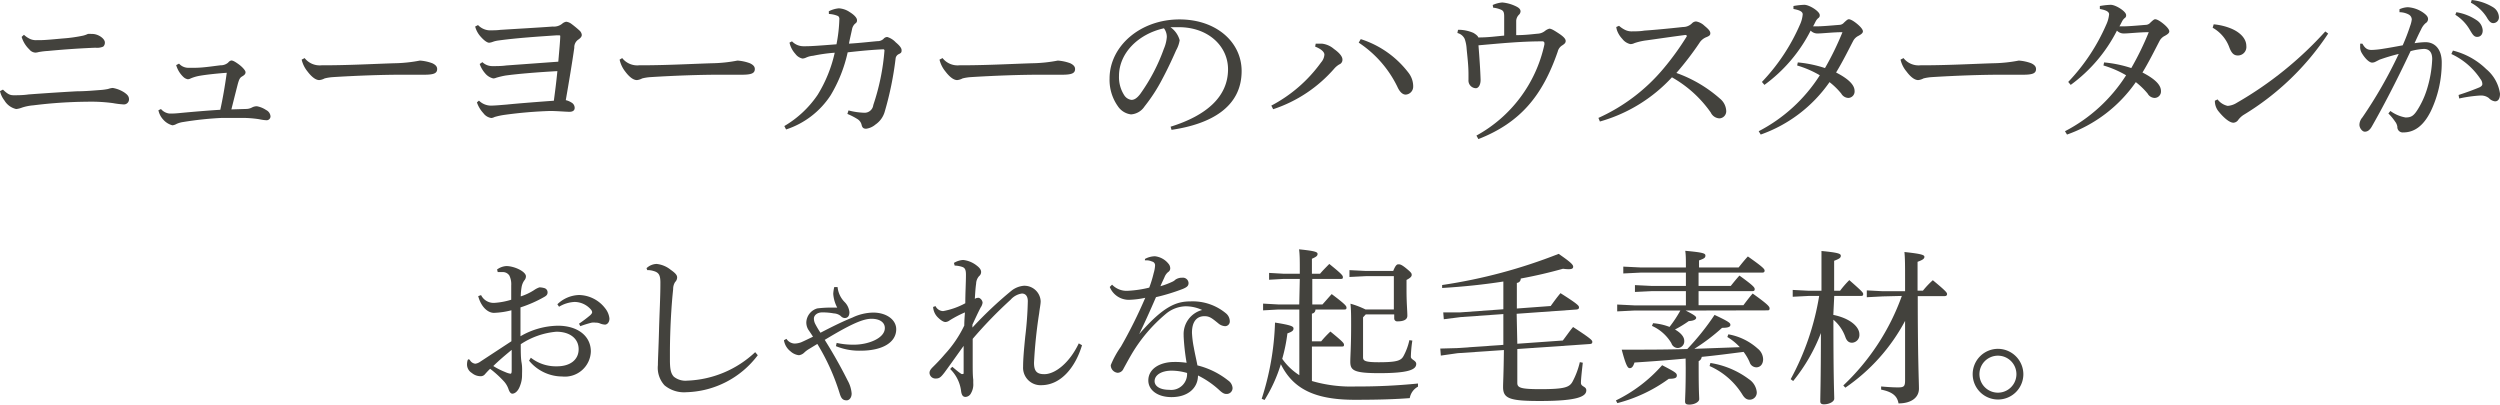 <svg xmlns="http://www.w3.org/2000/svg" viewBox="0 0 270.33 43.77"><defs><style>.cls-1{fill:#43423d;}</style></defs><title>sec2-item-copy-1</title><g id="レイヤー_2" data-name="レイヤー 2"><g id="main"><path class="cls-1" d="M.32,9.69c.54.52.78.61,1.17.61s1,0,1.61-.09C5,10.07,7,9.94,8.35,9.87c.89,0,1.86-.09,2.4-.13a6.37,6.37,0,0,0,.94-.12,2,2,0,0,1,.5-.11,3.3,3.3,0,0,1,1.24.48c.38.26.52.45.52.76a.55.55,0,0,1-.61.54,9.94,9.94,0,0,1-1.13-.14A17.88,17.88,0,0,0,9.4,11a49.84,49.84,0,0,0-5.8.39,5.33,5.33,0,0,0-1.21.24,2.4,2.4,0,0,1-.64.16,2,2,0,0,1-1.28-.94,2.49,2.49,0,0,1-.47-1ZM2.59,3.76a2.46,2.46,0,0,0,.7.47A1.57,1.57,0,0,0,4,4.34h.35c.52,0,1.44-.09,2.43-.18A15.89,15.89,0,0,0,9,3.85a2.58,2.58,0,0,0,.5-.18,1.65,1.65,0,0,1,.38,0h.09c.68,0,1.37.52,1.37.92a.57.57,0,0,1-.18.45,1.65,1.65,0,0,1-.83.12c-1.57.06-3.24.17-5.15.35a7.88,7.88,0,0,0-1,.12,1.59,1.59,0,0,1-.34.06.89.89,0,0,1-.67-.35,3.08,3.08,0,0,1-.83-1.35Z"/><path class="cls-1" d="M17.41,11.79a1.4,1.4,0,0,0,.93.49c.27,0,.6,0,1.23-.07,1.4-.13,2.81-.25,4.25-.34.25-1.12.5-2.54.7-4-1.23.09-2.25.21-2.9.32a4.38,4.38,0,0,0-1,.29.71.71,0,0,1-.31.09.9.9,0,0,1-.45-.22,2.83,2.83,0,0,1-.81-1.31l.31-.16a1.34,1.34,0,0,0,.95.45c.31,0,.43,0,.74,0,.88,0,1.87-.16,2.79-.27a1.23,1.23,0,0,0,.83-.29A.62.62,0,0,1,25,6.54c.17,0,.36.09.78.39s.77.69.77.88-.12.31-.36.45-.32.28-.47.8c-.18.7-.43,1.69-.7,2.77l1.66-.05a1.39,1.39,0,0,0,.59-.17,1.1,1.1,0,0,1,.51-.12,2.61,2.61,0,0,1,1,.41.83.83,0,0,1,.47.67.42.42,0,0,1-.47.43,4.74,4.74,0,0,1-.76-.11,12.18,12.18,0,0,0-1.93-.14h-.59c-.52,0-1,0-1.48,0a36.34,36.34,0,0,0-4.19.44,2.65,2.65,0,0,0-.74.21,1.09,1.09,0,0,1-.45.15,2,2,0,0,1-1-.63,2.09,2.09,0,0,1-.51-1Z"/><path class="cls-1" d="M32.94,6.28a2.07,2.07,0,0,0,1.84.78h.16c2.68,0,5-.13,7.65-.22a15.65,15.65,0,0,0,2.81-.29,4.73,4.73,0,0,1,1.35.29c.31.15.52.33.52.62,0,.45-.32.62-1.4.62H43.4c-1.94,0-4.73.09-7.42.26a5.07,5.07,0,0,0-.88.14,1.52,1.52,0,0,1-.58.18c-.32,0-.75-.25-1.26-.92a3.17,3.17,0,0,1-.64-1.29Z"/><path class="cls-1" d="M51.79,10.88a1.86,1.86,0,0,0,1.24.54c.52,0,1.06-.06,1.73-.11,1.28-.13,3.09-.27,5.13-.42.13-1,.25-1.87.38-3.2-2,.11-4.27.29-5.62.48a9.06,9.06,0,0,0-1,.24.77.77,0,0,1-.32.07,1.62,1.62,0,0,1-.88-.56,3.08,3.08,0,0,1-.58-1l.29-.2a1.57,1.57,0,0,0,1.1.43c.36,0,1,0,1.47-.07l5.64-.41c.12-1.39.2-2.23.21-2.74,0-.09,0-.11-.18-.11h-.21c-1.93.13-4.36.29-6.3.56a2.81,2.81,0,0,0-.62.15,1.44,1.44,0,0,1-.38.09c-.17,0-.48-.17-.89-.63a2.63,2.63,0,0,1-.62-1.12l.31-.16a1.84,1.84,0,0,0,1.2.57c.35,0,.87,0,1.19-.05,2.06-.13,4.22-.25,5.69-.36a1.41,1.41,0,0,0,1-.29.92.92,0,0,1,.45-.23,1.16,1.16,0,0,1,.54.21,11.46,11.46,0,0,1,.9.74.73.73,0,0,1,.25.47c0,.16-.09.31-.36.5a1,1,0,0,0-.45.9c-.23,1.61-.58,3.7-.92,5.66a1.92,1.92,0,0,1,.6.25.66.66,0,0,1,.36.59c0,.27-.2.42-.56.42S60.18,12,59.48,12a46.6,46.6,0,0,0-5,.43,7.89,7.89,0,0,0-1,.22.91.91,0,0,1-.35.11,1.29,1.29,0,0,1-.86-.52,3.24,3.24,0,0,1-.7-1.17Z"/><path class="cls-1" d="M67.28,6.28a2.07,2.07,0,0,0,1.84.78h.16c2.68,0,5-.13,7.65-.22a15.53,15.53,0,0,0,2.81-.29,4.73,4.73,0,0,1,1.35.29c.31.15.53.33.53.62,0,.45-.33.62-1.41.62H77.75c-2,0-4.74.09-7.42.26a5,5,0,0,0-.89.14,1.53,1.53,0,0,1-.57.18c-.33,0-.76-.25-1.26-.92A3.2,3.2,0,0,1,67,6.45Z"/><path class="cls-1" d="M89.62,1.22A3,3,0,0,1,90.7.9a2.31,2.31,0,0,1,1.17.4c.49.3.8.63.8.88s-.08.27-.26.43a1.09,1.09,0,0,0-.27.52c-.12.58-.23,1-.34,1.59,1.19-.07,2.07-.18,3.08-.27a.92.92,0,0,0,.65-.24A.55.55,0,0,1,95.94,4a2.08,2.08,0,0,1,.92.58c.45.37.63.64.63.84s0,.29-.3.43a.6.6,0,0,0-.35.51,35.39,35.39,0,0,1-1.18,5.74,2.51,2.51,0,0,1-1,1.37,1.94,1.94,0,0,1-1,.45c-.31,0-.43-.13-.5-.45a1,1,0,0,0-.47-.61,6.9,6.9,0,0,0-1.06-.54l.12-.38a7.5,7.5,0,0,0,1.68.25.94.94,0,0,0,1-.83,24.32,24.32,0,0,0,1.21-5.9v0a.13.13,0,0,0-.14-.13c-1.21.06-2.24.15-3.84.33a15.41,15.41,0,0,1-1.84,4.64A9.14,9.14,0,0,1,85,14l-.19-.37a11.18,11.18,0,0,0,3.6-3.37,14.74,14.74,0,0,0,1.85-4.56,17.73,17.73,0,0,0-2.34.33,2.27,2.27,0,0,0-.76.2,1,1,0,0,1-.39.1h0A1.29,1.29,0,0,1,86,5.82a2.67,2.67,0,0,1-.63-1.21l.27-.14A1.72,1.72,0,0,0,86.94,5h.18c.67,0,1.78-.09,3.33-.21a16.13,16.13,0,0,0,.31-2.69.4.4,0,0,0-.13-.36,2.88,2.88,0,0,0-1-.23Z"/><path class="cls-1" d="M101.92,6.28a2.06,2.06,0,0,0,1.83.78h.17c2.68,0,5-.13,7.65-.22a15.65,15.65,0,0,0,2.81-.29,4.9,4.9,0,0,1,1.35.29c.3.15.52.33.52.62,0,.45-.33.62-1.41.62h-2.46c-1.95,0-4.74.09-7.42.26a5.07,5.07,0,0,0-.88.14,1.52,1.52,0,0,1-.58.18c-.32,0-.75-.25-1.26-.92a3.2,3.2,0,0,1-.65-1.29Z"/><path class="cls-1" d="M126.58,13.7c3.92-1.22,6.21-3.27,6.21-6.21,0-2.5-2.14-4.54-5.29-4.55h-.25c-.24,0-.46,0-.69,0a2.53,2.53,0,0,1,1,1.41,3.18,3.18,0,0,1-.38,1.08c-.25.57-.81,1.83-1.48,3.08a18,18,0,0,1-1.94,3,1.9,1.9,0,0,1-1.46.86,2,2,0,0,1-1.42-.88,4.92,4.92,0,0,1-.9-3c0-3.49,3.31-6.39,7.56-6.39,4,0,6.72,2.47,6.72,5.58,0,3.93-3.37,5.74-7.58,6.36ZM121,8.21a3.59,3.59,0,0,0,.6,2.14,1.09,1.09,0,0,0,.75.45c.27,0,.56-.14.94-.63a19.85,19.85,0,0,0,2.56-4.89A4,4,0,0,0,126.17,4a1.55,1.55,0,0,0-.31-.94C123.1,3.67,121,5.73,121,8.21Z"/><path class="cls-1" d="M142.27,4.72c.27,0,.49,0,.67,0a2.39,2.39,0,0,1,1.31.58c.58.41.91.81.91,1.13a.53.53,0,0,1-.35.54,2.28,2.28,0,0,0-.5.41,15,15,0,0,1-6.64,4.43l-.2-.39a15.51,15.51,0,0,0,5.38-4.67,1.44,1.44,0,0,0,.36-.84c0-.29-.34-.61-1-.87Zm4.87-.49a10.48,10.48,0,0,1,5.15,3.62,2.41,2.41,0,0,1,.52,1.4v.08a.86.86,0,0,1-.81.9c-.31,0-.63-.25-.9-.85a12,12,0,0,0-4.18-4.77Z"/><path class="cls-1" d="M161.41.54a3.14,3.14,0,0,1,1-.27h.05a4.19,4.19,0,0,1,1.35.36c.45.2.59.36.61.58a.54.54,0,0,1-.18.39,1,1,0,0,0-.29.65c0,.45,0,.9,0,1.55,1,0,1.78-.11,2.36-.16a1.37,1.37,0,0,0,.77-.31,1.34,1.34,0,0,1,.45-.23c.2,0,.45.14,1,.5s.77.61.77.83-.14.32-.36.47a1.08,1.08,0,0,0-.5.68c-1.63,4.72-4,7.67-8.58,9.46l-.21-.38A14.79,14.79,0,0,0,167,4.81s0-.07,0-.11a.2.2,0,0,0-.22-.23c-2.34,0-4.62.23-6.91.43.11,1.38.2,2.7.23,3.74,0,.54-.23.9-.52.9a.83.83,0,0,1-.79-.9c0-.27,0-.45,0-.61,0-.95-.11-1.8-.2-2.75a3.86,3.86,0,0,0-.21-1.07,1.17,1.17,0,0,0-.79-.64l.07-.35a4.11,4.11,0,0,1,1.65.33c.31.18.51.36.54.5,1.09,0,1.88-.12,2.8-.2,0-.77,0-1.51,0-2.07s-.13-.66-.49-.79a2.9,2.9,0,0,0-.7-.16Z"/><path class="cls-1" d="M175.07,2.79a2.79,2.79,0,0,0,.67.45,1.61,1.61,0,0,0,.79.15c.27,0,.85,0,1.26-.08,1.06-.07,2.75-.23,4.19-.39a1.36,1.36,0,0,0,1-.42.63.63,0,0,1,.43-.18,1.75,1.75,0,0,1,.9.47c.51.42.63.61.63.81s-.11.29-.43.42a1.55,1.55,0,0,0-.76.64,33,33,0,0,1-2.48,3.23A14.41,14.41,0,0,1,186,10.68a1.81,1.81,0,0,1,.66,1.31.77.77,0,0,1-.73.81,1.09,1.09,0,0,1-.94-.63,12.8,12.8,0,0,0-4.2-3.81A16.79,16.79,0,0,1,173,13.14l-.16-.39a19.77,19.77,0,0,0,7-5.29,29.57,29.57,0,0,0,2.55-3.52.09.09,0,0,0,0-.09s-.06-.07-.15-.07c-1.89.25-3.22.45-4.17.58a6.69,6.69,0,0,0-1.33.3,1,1,0,0,1-.44.11,1.5,1.5,0,0,1-.88-.57,2.63,2.63,0,0,1-.56-.89,2,2,0,0,1-.09-.39Z"/><path class="cls-1" d="M194.4,6.75a13.13,13.13,0,0,1,2.94.61,31.5,31.5,0,0,0,1.89-3.88c-1,0-2.16.14-2.7.14a1,1,0,0,1-.74-.31,16.53,16.53,0,0,1-5,5.87l-.27-.32a21.16,21.16,0,0,0,4.11-6.19,3.29,3.29,0,0,0,.3-1.12c0-.27-.28-.45-1-.58V.65a8,8,0,0,1,1.17-.13c.56,0,1.67.72,1.67,1.1a.33.33,0,0,1-.16.34,1.19,1.19,0,0,0-.3.4c-.06.11-.15.31-.26.49h.36c.58,0,1.39-.07,2.47-.16a.68.68,0,0,0,.52-.25c.2-.18.38-.36.51-.36s.39.09.84.45.69.67.69.86-.2.33-.49.49a1.27,1.27,0,0,0-.56.54c-.52,1-1.15,2.27-1.85,3.42,1.44.74,2,1.39,2,2a.7.7,0,0,1-.68.75.92.92,0,0,1-.76-.47,7.74,7.74,0,0,0-1.27-1.24,15.26,15.26,0,0,1-7.44,5.67l-.22-.36a17.24,17.24,0,0,0,6.61-6.05,11,11,0,0,0-2.45-1.06Z"/><path class="cls-1" d="M205.83,6.28a2.07,2.07,0,0,0,1.84.78h.16c2.68,0,5-.13,7.65-.22a15.65,15.65,0,0,0,2.81-.29,4.73,4.73,0,0,1,1.35.29c.31.15.52.33.52.62,0,.45-.32.62-1.4.62h-2.47c-1.94,0-4.73.09-7.42.26a5.07,5.07,0,0,0-.88.14,1.53,1.53,0,0,1-.57.18c-.33,0-.76-.25-1.26-.92a3.08,3.08,0,0,1-.65-1.29Z"/><path class="cls-1" d="M227.52,6.75a13.13,13.13,0,0,1,2.94.61,31.5,31.5,0,0,0,1.89-3.88c-1,0-2.16.14-2.7.14a1,1,0,0,1-.74-.31,16.53,16.53,0,0,1-5,5.87l-.27-.32a21.16,21.16,0,0,0,4.11-6.19,3.35,3.35,0,0,0,.31-1.12c0-.27-.29-.45-1-.58V.65a8,8,0,0,1,1.17-.13c.56,0,1.67.72,1.67,1.1a.33.33,0,0,1-.16.34,1.19,1.19,0,0,0-.3.4c-.06.11-.15.31-.26.49h.36c.58,0,1.39-.07,2.47-.16a.68.68,0,0,0,.52-.25c.2-.18.38-.36.51-.36s.39.09.84.45.69.67.69.86-.2.33-.49.49a1.27,1.27,0,0,0-.56.54c-.52,1-1.15,2.27-1.85,3.42,1.44.74,2,1.39,2,2a.7.7,0,0,1-.69.75.89.89,0,0,1-.75-.47,8.19,8.19,0,0,0-1.28-1.24,15.21,15.21,0,0,1-7.44,5.67l-.22-.36a17.24,17.24,0,0,0,6.61-6.05,11,11,0,0,0-2.45-1.06Z"/><path class="cls-1" d="M239.37,2.63a6.48,6.48,0,0,1,1.92.47c1,.43,1.61,1.11,1.61,1.87A.92.92,0,0,1,242,6c-.41,0-.68-.19-.94-.88A4,4,0,0,0,239.26,3Zm12.38,1a28.85,28.85,0,0,1-9.14,8.79A2.2,2.2,0,0,0,242,13a.67.67,0,0,1-.5.27c-.35,0-.94-.4-1.63-1.26a1.77,1.77,0,0,1-.37-1.12l.29-.14a1.88,1.88,0,0,0,1.09.7,2.14,2.14,0,0,0,1-.34,39.32,39.32,0,0,0,9.56-7.71Z"/><path class="cls-1" d="M258.48,12a3.87,3.87,0,0,0,1.62.7h.08c.59,0,.86-.25,1.22-.81a9.21,9.21,0,0,0,1-2.14A12.64,12.64,0,0,0,263,6.39c0-.86-.43-1.1-.9-1.1a6.73,6.73,0,0,0-1.44.24c-1.58,3.37-3.08,6.21-4.19,8.15-.24.42-.49.56-.76.56s-.58-.39-.58-.75a1.24,1.24,0,0,1,.31-.78,48.91,48.91,0,0,0,3.94-6.88,21.38,21.38,0,0,0-2.07.62l-.45.23a.8.8,0,0,1-.36.09c-.29,0-.75-.41-1.13-1.06a1.24,1.24,0,0,1-.16-.69c0-.09,0-.16,0-.3l.24,0c.3.54.57.68,1,.68a8.42,8.42,0,0,0,1-.09c.8-.12,1.61-.27,2.36-.41a21.86,21.86,0,0,0,.81-2.11,3.12,3.12,0,0,0,.17-.68.63.63,0,0,0-.33-.54,2.17,2.17,0,0,0-1-.25V1a2.4,2.4,0,0,1,.91-.22,3.27,3.27,0,0,1,1.77.67c.3.23.41.41.41.61a.53.53,0,0,1-.27.45,1.92,1.92,0,0,0-.48.67c-.26.5-.44.9-.71,1.49a9.8,9.8,0,0,1,1.17-.11c1.05,0,1.77.78,1.77,2.18A12.17,12.17,0,0,1,262.86,12c-.79,1.6-1.78,2.32-3,2.32a.58.58,0,0,1-.63-.61,1.18,1.18,0,0,0-.24-.56,5.64,5.64,0,0,0-.73-.88Zm7.37-1.73c1-.32,1.69-.59,2.25-.82.2-.09.32-.22.32-.35a.87.87,0,0,0-.2-.55,7.57,7.57,0,0,0-3.15-2.71l.17-.37a7.88,7.88,0,0,1,3.6,2,4.23,4.23,0,0,1,1.49,2.66c0,.59-.23.83-.54.83a1.11,1.11,0,0,1-.67-.36,1.36,1.36,0,0,0-.86-.27h-.09a14.65,14.65,0,0,0-2.25.32Zm-.24-8.95a5.49,5.49,0,0,1,2.25.9,1.41,1.41,0,0,1,.6,1.07c0,.45-.25.7-.6.7s-.5-.27-.81-.79A4.66,4.66,0,0,0,265.5,1.6ZM267.27,0a5.54,5.54,0,0,1,2.29.77,1.31,1.31,0,0,1,.65,1.05.62.62,0,0,1-.6.68c-.22,0-.41-.1-.72-.64A4.49,4.49,0,0,0,267.18.29Z"/><path class="cls-1" d="M57.4,38.68a4.38,4.38,0,0,0,2.83.93c1.44,0,2.34-.72,2.34-1.85s-.92-1.89-2.41-1.89a8.24,8.24,0,0,0-3.85,1.35c0,.81,0,1.51.09,2s.05,1,.05,1.35a3,3,0,0,1-.2,1.1c-.18.54-.5.88-.84.9-.17,0-.29-.15-.4-.42a2.44,2.44,0,0,0-.49-.88A11.32,11.32,0,0,0,53,39.88c-.22.2-.41.42-.54.56a.59.59,0,0,1-.52.24,1.47,1.47,0,0,1-.92-.35,1.07,1.07,0,0,1-.52-.9c0-.25.05-.54.14-.57a.07.07,0,0,1,.06,0,.19.19,0,0,1,.12.09.76.76,0,0,0,.58.38,1.23,1.23,0,0,0,.56-.24L55.3,36.9V33.55a8.61,8.61,0,0,1-1.89.28c-.65,0-1.39-.63-1.7-1.81l.31-.11a1.51,1.51,0,0,0,1.44.84,7.93,7.93,0,0,0,1.82-.34V30.86a2.15,2.15,0,0,0-.2-1.06.84.84,0,0,0-.68-.38h-.58l-.07-.28a1.89,1.89,0,0,1,1-.37c.86,0,2.12.59,2.12,1.11a.67.67,0,0,1-.18.45,1.77,1.77,0,0,0-.29.72,6.69,6.69,0,0,0-.09,1,6.11,6.11,0,0,0,1.44-.68,2.3,2.3,0,0,1,.56-.29.36.36,0,0,1,.15,0,1.89,1.89,0,0,1,.39.07.47.47,0,0,1,.36.47c0,.23-.12.36-.38.5a13.53,13.53,0,0,1-2.55,1.12c0,1.06,0,2.09,0,3.12a8.26,8.26,0,0,1,4.05-1.14c2.12,0,3.56,1.1,3.56,2.79a2.81,2.81,0,0,1-3.11,2.7A4.65,4.65,0,0,1,57.21,39Zm-4.06.9a8,8,0,0,0,1.31.66,2.2,2.2,0,0,0,.54.17c.11,0,.14-.09.14-.42,0-.61,0-1.38,0-2.16C54.6,38.43,53.93,39,53.34,39.58ZM62.61,35a13.63,13.63,0,0,0,1.22-.92c.13-.13.2-.22.2-.33v0a.53.53,0,0,0-.11-.25,2.36,2.36,0,0,0-1.78-.85,3.56,3.56,0,0,0-1.69.52l-.18-.27a3.51,3.51,0,0,1,2.34-1,3.64,3.64,0,0,1,2.83,1.44,2.12,2.12,0,0,1,.46,1.1c0,.45-.27.66-.48.66a1.61,1.61,0,0,1-.58-.14,1.08,1.08,0,0,0-.43-.07,1.49,1.49,0,0,0-.43,0,11,11,0,0,0-1.23.38Z"/><path class="cls-1" d="M81.94,38.41a10,10,0,0,1-7.7,4,3.32,3.32,0,0,1-2.38-.74,2.8,2.8,0,0,1-.72-2.19c0-.58.07-1.8.12-3.71s.15-3.55.15-5.2c0-.85-.18-1.12-.79-1.28a2,2,0,0,0-.63-.08L69.91,29A1.65,1.65,0,0,1,71,28.54a2.89,2.89,0,0,1,1.52.63c.54.38.7.59.7.83a.71.71,0,0,1-.22.5,1.38,1.38,0,0,0-.21.76c-.09.88-.18,1.85-.27,3.64-.06,1.36-.08,2.41-.08,3.26v.73c0,1,.09,1.48.42,1.84a2,2,0,0,0,1.44.43,11.32,11.32,0,0,0,7.36-3.08Z"/><path class="cls-1" d="M90.47,37.08a8.23,8.23,0,0,0,1.89.19c1.5,0,3.32-.68,3.32-1.8,0-.61-.55-1-1.44-1s-2.15.52-5.06,2.28c1.11,1.77,1.92,3.28,2.48,4.4a3.42,3.42,0,0,1,.43,1.4c0,.47-.27.74-.54.74-.43,0-.59-.23-.74-.7a23.56,23.56,0,0,0-2.43-5.4l-1,.61a2.84,2.84,0,0,0-.45.36,1,1,0,0,1-.54.25,1.6,1.6,0,0,1-.9-.41,1.88,1.88,0,0,1-.72-1.21l.27-.15a1.1,1.1,0,0,0,.88.51,2.23,2.23,0,0,0,.69-.13c.38-.16.81-.38,1.3-.61-.15-.25-.37-.56-.51-.77a1.5,1.5,0,0,1-.21-.83,1.64,1.64,0,0,1,1.18-1.46,12,12,0,0,1,1.43-.09c.23,0,.48,0,.73,0a3.74,3.74,0,0,1-.43-1.48,3.86,3.86,0,0,1,.11-.74l.36,0a2.68,2.68,0,0,0,.74,1.6,1.8,1.8,0,0,1,.54,1.12c0,.45-.22.63-.51.63a.62.62,0,0,1-.43-.22,1.26,1.26,0,0,0-.74-.28,6.78,6.78,0,0,0-1.26-.11c-.57,0-.9.34-.9.66a1.27,1.27,0,0,0,.15.6,9.79,9.79,0,0,0,.56.94c1.54-.8,2.55-1.28,3.45-1.64a5.4,5.4,0,0,1,2.25-.54c1.43,0,2.49.77,2.49,1.8,0,1.44-1.51,2.32-3.84,2.32a6.59,6.59,0,0,1-2.68-.49Z"/><path class="cls-1" d="M117,37.33c-.7,2.34-2.25,4.3-4.37,4.32a1.89,1.89,0,0,1-2-2c0-.81.09-1.82.23-3.24a37.93,37.93,0,0,0,.28-3.84c0-.56-.26-.83-.64-.83a2,2,0,0,0-1.22.67,46.93,46.93,0,0,0-4.1,4.23c0,.9,0,1.78,0,2.56s0,1.42.06,1.85c0,.13,0,.25,0,.38a1.87,1.87,0,0,1-.25,1.1.7.7,0,0,1-.58.39c-.25,0-.41-.14-.48-.59a4,4,0,0,0-1.19-2.43l.23-.24c.33.27.67.58,1,.78a.27.27,0,0,0,.13,0c.07,0,.1,0,.1-.14,0-.87,0-1.95,0-2.9-.72,1-1.42,2-2.07,2.88-.4.52-.56.65-.94.65a.64.64,0,0,1-.68-.6c0-.21.09-.37.36-.64s.75-.74,1.28-1.37a12.54,12.54,0,0,0,2.12-3.12c0-.56.05-1.06.07-1.42a12,12,0,0,0-1.65.86.84.84,0,0,1-.45.18c-.2,0-.47-.14-.87-.54a1.73,1.73,0,0,1-.47-1.09l.26-.09a.94.94,0,0,0,.82.54,8,8,0,0,0,2.4-.85c0-1.08.07-2.23.07-3.1,0-.47-.09-.72-.38-.82a2.68,2.68,0,0,0-.84-.15l-.08-.29a2.19,2.19,0,0,1,1-.32,2.88,2.88,0,0,1,1.47.61c.33.25.47.47.47.69a.57.57,0,0,1-.22.45,1.29,1.29,0,0,0-.32.82c-.06.4-.09.81-.14,1.64a.55.55,0,0,1,.3-.11.42.42,0,0,1,.16,0,.64.64,0,0,1,.38.52,1.19,1.19,0,0,1-.21.52c-.31.6-.58,1.19-.89,1.86v.31a41.81,41.81,0,0,1,4.24-4,2.51,2.51,0,0,1,1.32-.52h.07a1.76,1.76,0,0,1,1.75,1.67c0,.31-.09.69-.16,1.28a51.35,51.35,0,0,0-.56,5.37c0,.9.29,1.24,1.11,1.24,1.19,0,2.74-1.24,3.73-3.33Z"/><path class="cls-1" d="M123.81,28a2.3,2.3,0,0,1,1.08-.29,2.18,2.18,0,0,1,1.46.81.77.77,0,0,1,.19.51.47.47,0,0,1-.23.39,1.33,1.33,0,0,0-.38.53c-.14.32-.29.61-.45,1a9,9,0,0,0,1.3-.49,1.13,1.13,0,0,0,.32-.22,1.25,1.25,0,0,1,.74-.21.61.61,0,0,1,.68.57c0,.31-.16.45-.64.65a21.66,21.66,0,0,1-2.88.88c-.67,1.55-1.27,2.87-1.82,4l0,0c2.61-3,4-3.54,5.55-3.54a5.62,5.62,0,0,1,3.82,1.28,1.13,1.13,0,0,1,.43.86v0a.51.51,0,0,1-.51.54,1.23,1.23,0,0,1-.75-.32c-.67-.54-.92-.76-1.48-.76-.86,0-1.35.62-1.35,1.79a10.75,10.75,0,0,0,.2,1.6c.12.68.29,1.39.39,1.93a8.7,8.7,0,0,1,3.32,1.63,1.08,1.08,0,0,1,.48.81v0a.64.64,0,0,1-.66.65c-.25,0-.45-.11-.81-.45a9.87,9.87,0,0,0-2.27-1.55c0,1.35-1.08,2.34-2.86,2.34-1.55,0-2.51-.79-2.51-1.8,0-1.26,1.25-2,2.81-2a8.33,8.33,0,0,1,1.33.09,23.4,23.4,0,0,1-.32-2.86v-.13a2.69,2.69,0,0,1,2-2.72,4.22,4.22,0,0,0-1.81-.4,3.46,3.46,0,0,0-2.09.8,16.87,16.87,0,0,0-3.71,4.35c-.42.72-.69,1.23-.9,1.61a.7.7,0,0,1-.63.43.82.82,0,0,1-.74-.83,10,10,0,0,1,1.1-2,51.55,51.55,0,0,0,2.63-5.28,9.37,9.37,0,0,1-1.77.22,2.22,2.22,0,0,1-2.07-1.39l.25-.25a2.18,2.18,0,0,0,1.77.66,12,12,0,0,0,2.25-.34,12.36,12.36,0,0,0,.48-1.57,3.5,3.5,0,0,0,.15-.82.41.41,0,0,0-.33-.43,1.45,1.45,0,0,0-.66-.13h-.11Zm2.9,12.08c-1.12,0-1.86.47-1.86,1.14,0,.5.52.93,1.57.93a1.72,1.72,0,0,0,1.94-1.82A6.12,6.12,0,0,0,126.71,40.08Z"/><path class="cls-1" d="M140.55,30.16H138.8l-1.57.09v-.74l1.57.09h1.75v-.38c0-1,0-1.67-.08-2.26,1.79.18,2,.3,2,.5s-.13.31-.61.52V29.6h.88c.32-.38.63-.68,1-1.06,1.4,1.13,1.47,1.26,1.47,1.44s-.09.18-.27.18H141.9v2.76H143c.33-.36.65-.74,1-1.12,1.53,1.15,1.6,1.3,1.6,1.48s-.11.19-.29.19h-3.07a.42.42,0,0,1-.38.44v3h1a12,12,0,0,1,1-1.06c1.38,1.13,1.47,1.26,1.47,1.44s-.09.18-.27.18h-3.2v3.73a15.08,15.08,0,0,0,4.75.59,63.63,63.63,0,0,0,6.72-.32v.34a1.74,1.74,0,0,0-.89,1.24c-1.47.11-3.15.18-5.94.18-4.43,0-6.7-1.24-8-3.85a16.28,16.28,0,0,1-1.76,3.87l-.31-.13a29.53,29.53,0,0,0,1.44-8.24c1.76.28,2,.41,2,.64s-.16.35-.66.53a17.9,17.9,0,0,1-.56,2.75,6.5,6.5,0,0,0,1.85,1.77V33.47h-2.3l-1.62.09v-.73l1.62.09h2.29Zm10.17,3.3v-3.6h-3l-1.8.09v-.74l1.8.09h2.93c.25-.62.4-.72.56-.72s.31,0,.86.45.58.54.58.7-.13.32-.56.54v1.12c0,1.36.09,2.25.09,2.75s-.56.61-1.06.61a.32.32,0,0,1-.36-.34V34h-3.08l-.29.31v4.32c0,.38.2.54,1.69.54,2,0,2.42-.18,2.69-.68a6.52,6.52,0,0,0,.63-1.71l.32.05a13.09,13.09,0,0,0-.16,1.75c0,.32.58.39.58.77,0,.61-.8,1-4,1-2.75,0-3.13-.3-3.13-1.24,0-.58.09-1.62.09-3.94,0-1,0-1.64-.07-2.33a9.45,9.45,0,0,1,1.62.62Z"/><path class="cls-1" d="M164.07,37.17l4.92-.35c.36-.46.72-1,1.11-1.46,1.93,1.26,2.08,1.43,2.08,1.61s-.1.21-.27.23l-7.84.54V41.4c0,.52.33.68,2.49.68,2.61,0,3.13-.2,3.47-.79a8.56,8.56,0,0,0,.8-2.13l.32.06c-.09.83-.2,1.74-.2,2.18s.58.36.58.81c0,.66-.94,1.15-5,1.15-3.31,0-4-.27-4-1.51,0-.49.06-1.34.09-4l-5,.34-1.82.26-.06-.76,1.82-.05,5-.35c0-1.11,0-2.23,0-3.33l-4.63.33-1.81.23-.06-.74,1.82,0,4.68-.34v-3c-2.1.33-4.32.56-6.62.7l0-.32a57,57,0,0,0,12.6-3.37c1.37.94,1.57,1.19,1.57,1.39s-.15.27-.51.27a4.84,4.84,0,0,1-.59-.05c-1.46.41-3,.77-4.57,1.06a.45.45,0,0,1-.42.47v2.77l3.66-.27c.34-.47.66-.92,1.06-1.39,1.8,1.14,2,1.35,2,1.53s-.11.22-.29.24l-6.45.46Z"/><path class="cls-1" d="M174.73,43.3a15.94,15.94,0,0,0,5-3.81c1.44.75,1.59.86,1.59,1.11s-.18.36-.87.36a16.38,16.38,0,0,1-5.56,2.63Zm7.54-9.72c1.08.54,1.14.67,1.14.79s-.15.31-.8.35a12.54,12.54,0,0,1-1.49.91c.61.35,1,.78,1,1.21a.72.72,0,0,1-.69.79.74.74,0,0,1-.7-.52,4.62,4.62,0,0,0-2.1-1.87l.12-.29a6.21,6.21,0,0,1,1.78.4,13.54,13.54,0,0,0,1.17-1.77h-5l-1.83.09v-.74l1.83.09h5.6V31.48h-3.67l-1.84.09v-.74l1.84.09h3.67V29.48h-4.93l-1.84.09v-.74l1.84.09h4.93c0-.83,0-1.33-.07-1.8,2,.18,2.18.29,2.18.52s-.13.32-.69.52v.76H188c.36-.45.63-.79,1-1.19,1.59,1.12,1.81,1.35,1.81,1.53s-.11.22-.29.22h-6.85v1.44h3.48c.34-.42.59-.74.94-1.12,1.47,1.06,1.65,1.28,1.65,1.46s-.09.22-.27.22h-5.8V33h4.85c.34-.45.61-.81,1-1.26,1.64,1.17,1.83,1.41,1.83,1.61s-.1.21-.27.21Zm0,5.19c-1.89.18-3.78.32-5.53.43-.16.5-.32.61-.52.61s-.4-.25-.86-2c2.46,0,4.84,0,7.09-.07a27,27,0,0,0,2.95-3.69c1.59.75,1.71.88,1.71,1.08s-.2.32-.9.32a21.12,21.12,0,0,1-3,2.27l4.92-.18a6.14,6.14,0,0,0-1.35-1.1l.11-.29a6.43,6.43,0,0,1,3.18,1.55,1.52,1.52,0,0,1,.58,1.14c0,.52-.29.88-.74.88a.77.77,0,0,1-.72-.56,5.27,5.27,0,0,0-.65-1.11c-1.51.19-3,.39-4.53.54a.58.58,0,0,1-.33.46v.76c0,2.54.06,3.06.06,3.35s-.49.59-1.07.59c-.35,0-.46-.1-.46-.34,0-.43.07-1.15.07-3.62Zm2.68.48A9.36,9.36,0,0,1,189.11,41a1.91,1.91,0,0,1,.85,1.37.77.77,0,0,1-.76.85c-.34,0-.57-.18-.81-.58a7.94,7.94,0,0,0-3.53-3.06Z"/><path class="cls-1" d="M198.24,34.05c1.78.36,2.82,1.26,2.82,2.11a.84.84,0,0,1-.79.9c-.38,0-.59-.22-.74-.65a4.34,4.34,0,0,0-1.28-1.84c0,6.61.09,8,.09,8.54,0,.32-.54.61-1.11.61-.29,0-.4-.11-.4-.32,0-.62.06-2,.07-7.39a19,19,0,0,1-3,5.19l-.27-.2a28.31,28.31,0,0,0,3.08-9h-1.12l-1.74.09v-.74l1.74.09h1.37v-1.3c0-1.65,0-2.32,0-3,1.87.18,2.09.3,2.09.52s-.15.32-.72.54v3.24h.64a10.13,10.13,0,0,1,1-1.15c1.41,1.24,1.5,1.35,1.5,1.51s-.07.2-.25.2h-2.88Zm5.34-2-1.72.09v-.74l1.72.09H206V30.25c0-1.49,0-2.3-.07-3,1.86.2,2.16.32,2.16.52s-.16.33-.74.54v3.12h.58A9.48,9.48,0,0,1,209,30.3c1.47,1.21,1.54,1.36,1.54,1.5s-.09.22-.28.22h-2.89c0,6.75.13,9.29.13,10,0,.94-.79,1.6-2.21,1.6-.13-.77-.62-1.24-1.88-1.49l0-.34c.6.05,1.21.1,1.84.1s.75-.12.75-.77V34.7a20.3,20.3,0,0,1-6.46,7.22l-.22-.24A24.86,24.86,0,0,0,205.65,32Z"/><path class="cls-1" d="M218.79,40.46a2.74,2.74,0,1,1-2.73-2.74A2.76,2.76,0,0,1,218.79,40.46Zm-4.75,0a2,2,0,1,0,4,0,2,2,0,1,0-4,0Z"/></g></g></svg>
